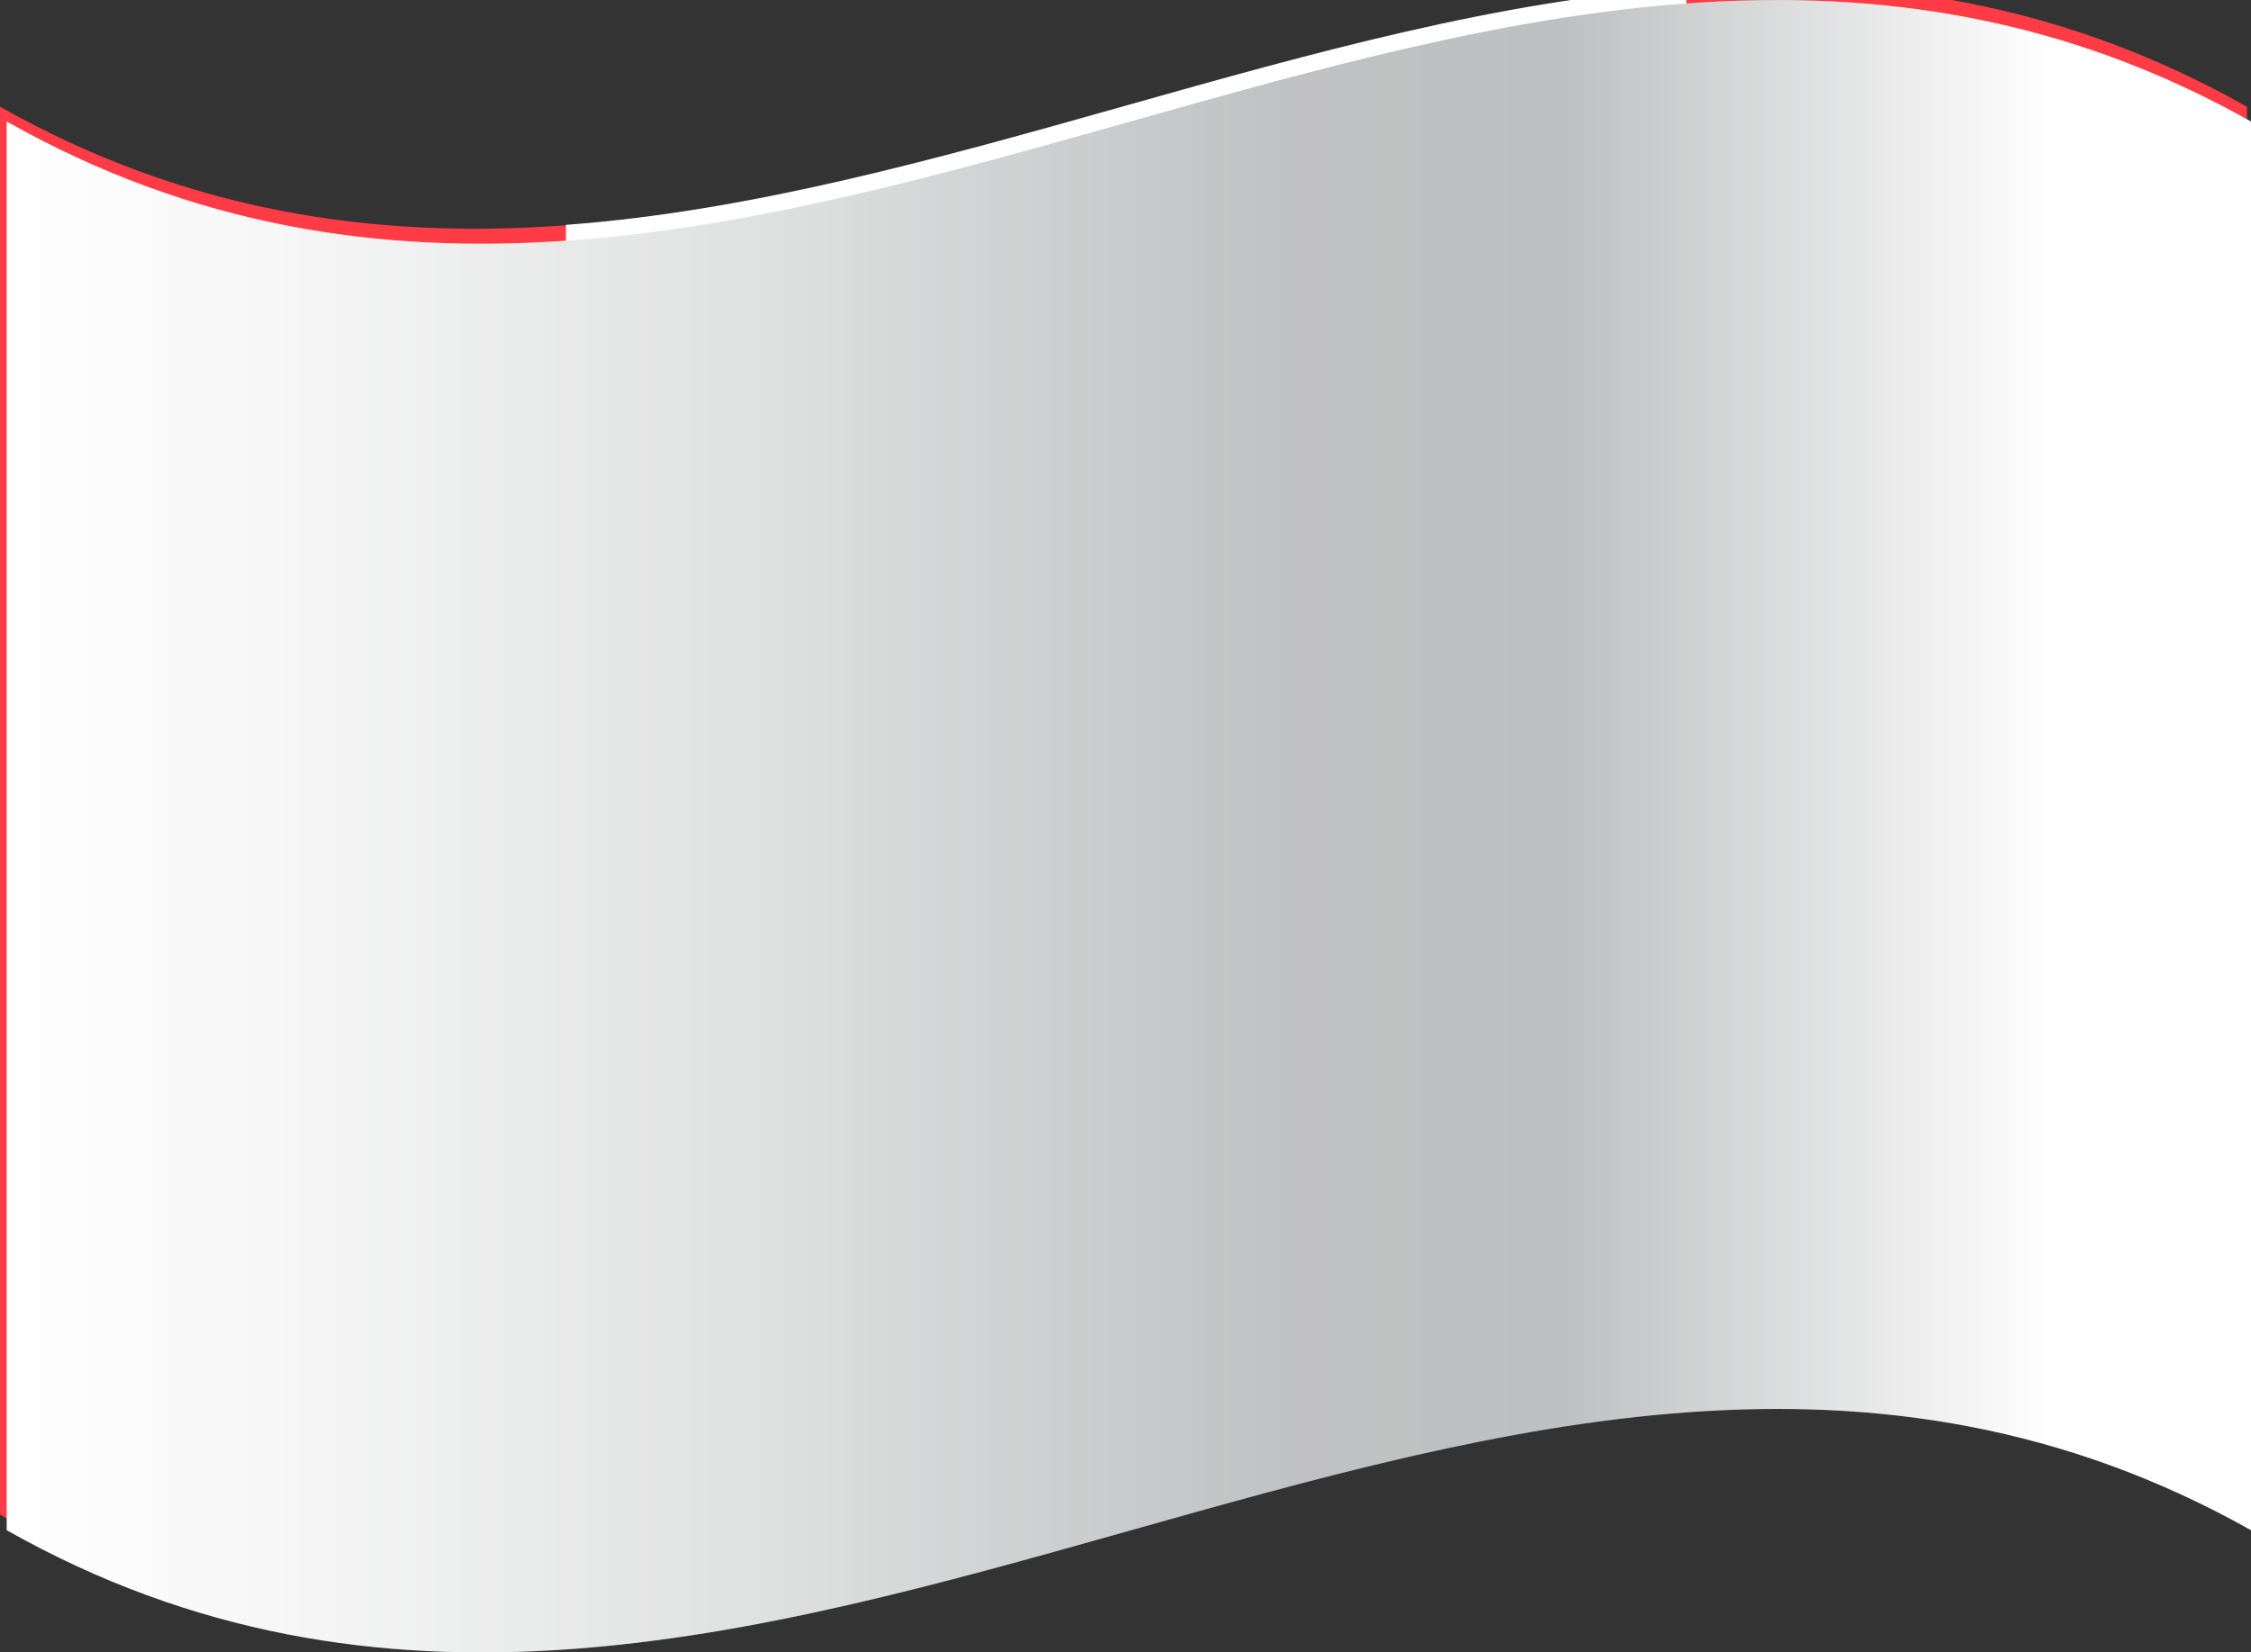 <svg xmlns="http://www.w3.org/2000/svg" xmlns:xlink="http://www.w3.org/1999/xlink" viewBox="0 0 33.33 24.47"><rect x="0" y="0" width="33.33" height="24.47" fill="#333333" stroke="none"/><defs><style>      .cls-1 {        mix-blend-mode: multiply;      }      .cls-1, .cls-2 {        fill: url(#linear-gradient);      }      .cls-1, .cls-2, .cls-3, .cls-4 {        stroke-width: 0px;      }      .cls-2 {        mix-blend-mode: overlay;        opacity: .25;      }      .cls-5 {        isolation: isolate;      }      .cls-3 {        fill: #fff;      }      .cls-4 {        fill: #ff3b45;      }    </style><linearGradient id="linear-gradient" x1=".09" y1="12.23" x2="33.33" y2="12.23" gradientUnits="userSpaceOnUse"><stop offset="0" stop-color="#fff"></stop><stop offset=".13" stop-color="#f6f6f6"></stop><stop offset=".34" stop-color="#dfe0e0"></stop><stop offset=".54" stop-color="#c4c5c6"></stop><stop offset=".57" stop-color="#c1c2c3"></stop><stop offset=".69" stop-color="#bebfc0"></stop><stop offset=".91" stop-color="#fff"></stop></linearGradient></defs><g class="cls-5"><g id="Capa_1" data-name="Capa 1"><g><g><g><path class="cls-4" d="m33.27,22.43C22.18,16.18,11.09,28.69,0,22.43,0,15.48,0,8.53,0,1.58c11.09,6.26,22.18-6.26,33.27,0v20.86Z"></path><path class="cls-3" d="m24.97,20.67c-5.53.38-11.06,3.11-16.59,3.52V3.33C13.91,2.92,19.44.2,24.97-.19v20.85Z"></path></g><path class="cls-4" d="m16.15,15.75v3.7c.21-.06.43-.12.64-.18v-3.81c1.14-.07,2.29-.14,3.43-.17-.14-.36-.29-.72-.43-1.07,1.11-1.32,2.21-2.59,3.32-3.8-.3,0-.61,0-.91,0,.2-.79.39-1.57.59-2.36-.64.23-1.29.49-1.93.76-.14-.32-.29-.65-.43-.97-.59.73-1.18,1.47-1.77,2.22.18-1.42.36-2.85.54-4.27-.41.29-.82.58-1.23.87-.48-.71-.96-1.41-1.45-2.11-.46,1.01-.93,2.01-1.39,3.02-.46-.14-.93-.28-1.39-.43.23,1.37.46,2.74.7,4.11-.63-.48-1.25-.96-1.88-1.46-.05.41-.11.81-.16,1.22-.66,0-1.32,0-1.98-.04.21.68.43,1.36.64,2.03-.34.19-.68.37-1.02.55,1.07.81,2.14,1.54,3.22,2.24-.16.43-.32.87-.48,1.3,1.13-.41,2.25-.86,3.38-1.32Z"></path></g><g><path class="cls-1" d="m33.33,8.66v7.02s0,0,0,0v6.98c-11.08-6.23-22.16,6.26-33.23,0V1.8c11.07,6.26,22.15-6.24,33.23,0v6.86s0,0,0,0Z"></path><path class="cls-2" d="m33.33,8.66v7.02s0,0,0,0v6.98c-11.08-6.23-22.16,6.26-33.23,0V1.8c11.07,6.26,22.15-6.24,33.23,0v6.86s0,0,0,0Z"></path></g></g></g></g></svg>